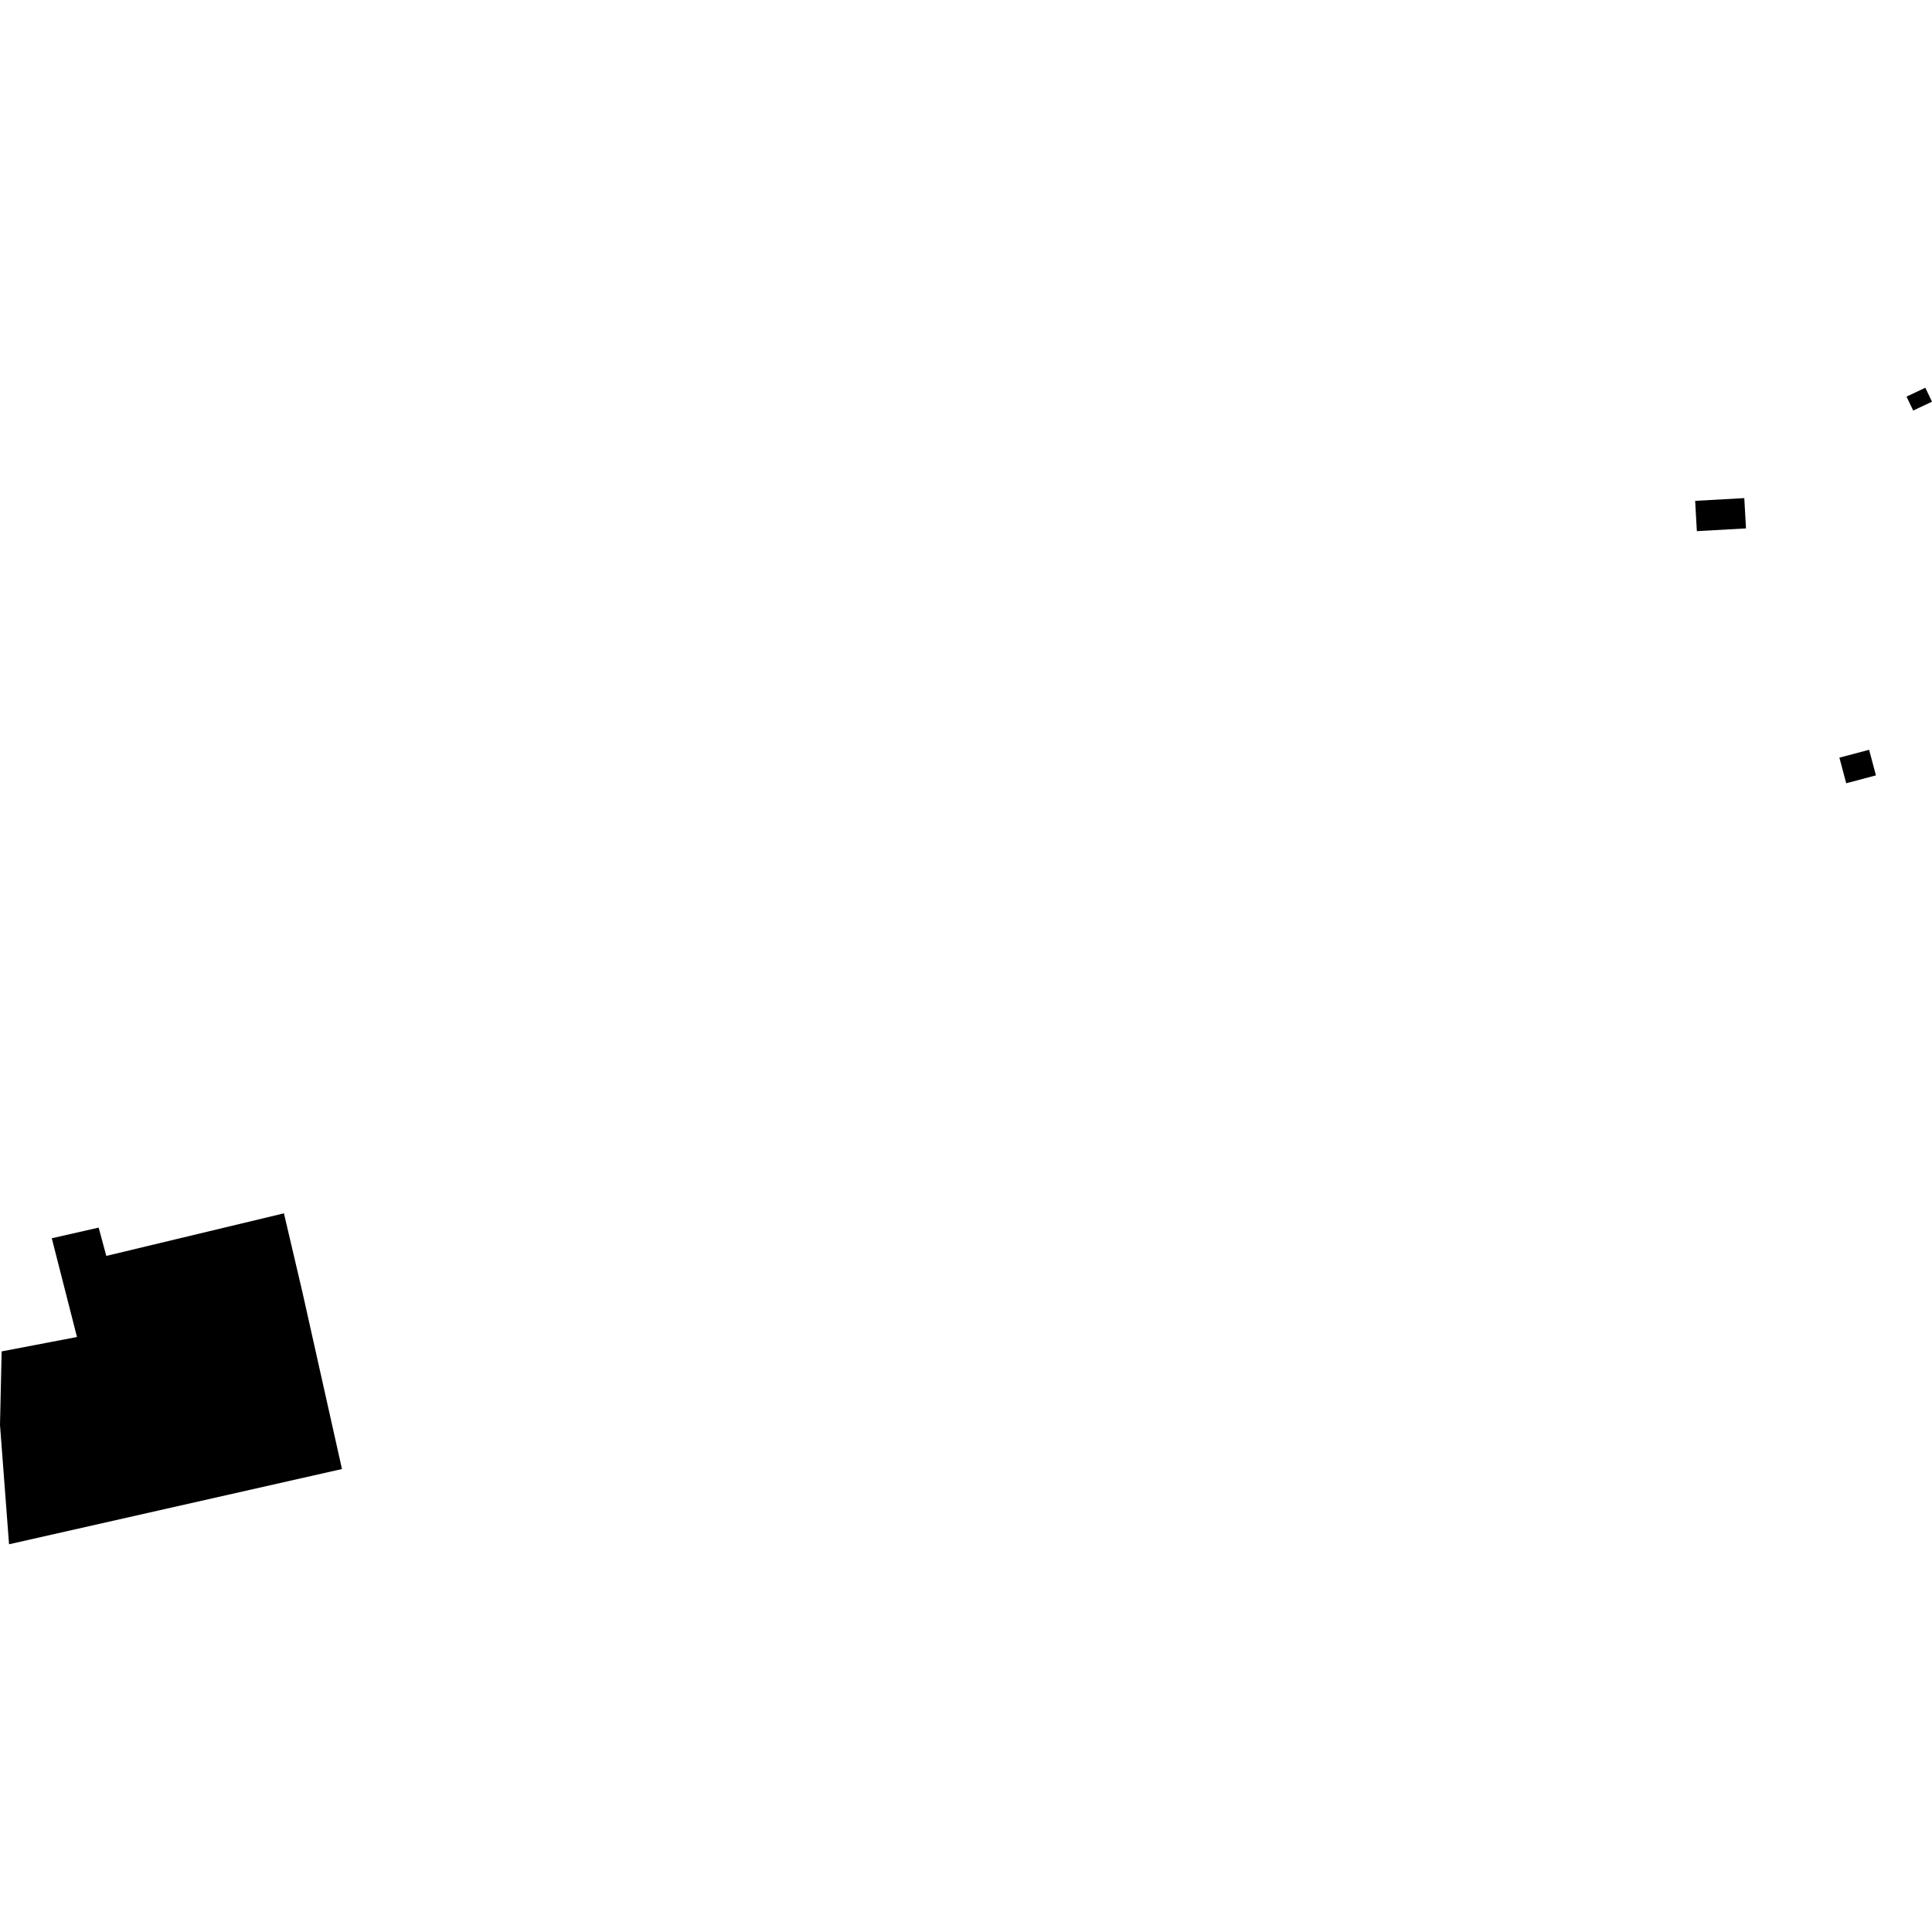 <?xml version="1.0" encoding="utf-8" standalone="no"?>
<!DOCTYPE svg PUBLIC "-//W3C//DTD SVG 1.1//EN"
  "http://www.w3.org/Graphics/SVG/1.1/DTD/svg11.dtd">
<!-- Created with matplotlib (https://matplotlib.org/) -->
<svg height="288pt" version="1.1" viewBox="0 0 288 288" width="288pt" xmlns="http://www.w3.org/2000/svg" xmlns:xlink="http://www.w3.org/1999/xlink">
 <defs>
  <style type="text/css">
*{stroke-linecap:butt;stroke-linejoin:round;}
  </style>
 </defs>
 <g id="figure_1">
  <g id="patch_1">
   <path d="M 0 288 
L 288 288 
L 288 0 
L 0 0 
z
" style="fill:none;opacity:0;"/>
  </g>
  <g id="axes_1">
   <g id="PatchCollection_1">
    <path clip-path="url(#p4403f5d80f)" d="M 50.977 218.986 
L 45.056 192.507 
L 42.325 180.87 
L 15.847 187.216 
L 14.707 182.998 
L 7.718 184.584 
L 11.477 199.306 
L 0.245 201.452 
L 0 212.404 
L 1.348 230.201 
L 50.977 218.986 
"/>
    <path clip-path="url(#p4403f5d80f)" d="M 274.194 112.941 
L 274.359 113.552 
L 275.211 116.759 
L 279.642 115.582 
L 278.626 111.771 
L 274.194 112.941 
"/>
    <path clip-path="url(#p4403f5d80f)" d="M 252.694 74.661 
L 252.947 79.177 
L 260.271 78.768 
L 260.018 74.252 
L 252.694 74.661 
"/>
    <path clip-path="url(#p4403f5d80f)" d="M 284.204 59.124 
L 285.197 61.199 
L 288 59.88 
L 287.007 57.799 
L 284.204 59.124 
"/>
   </g>
  </g>
 </g>
 <defs>
  <clipPath id="p4403f5d80f">
   <rect height="172.402" width="288" x="0" y="57.799"/>
  </clipPath>
 </defs>
</svg>
